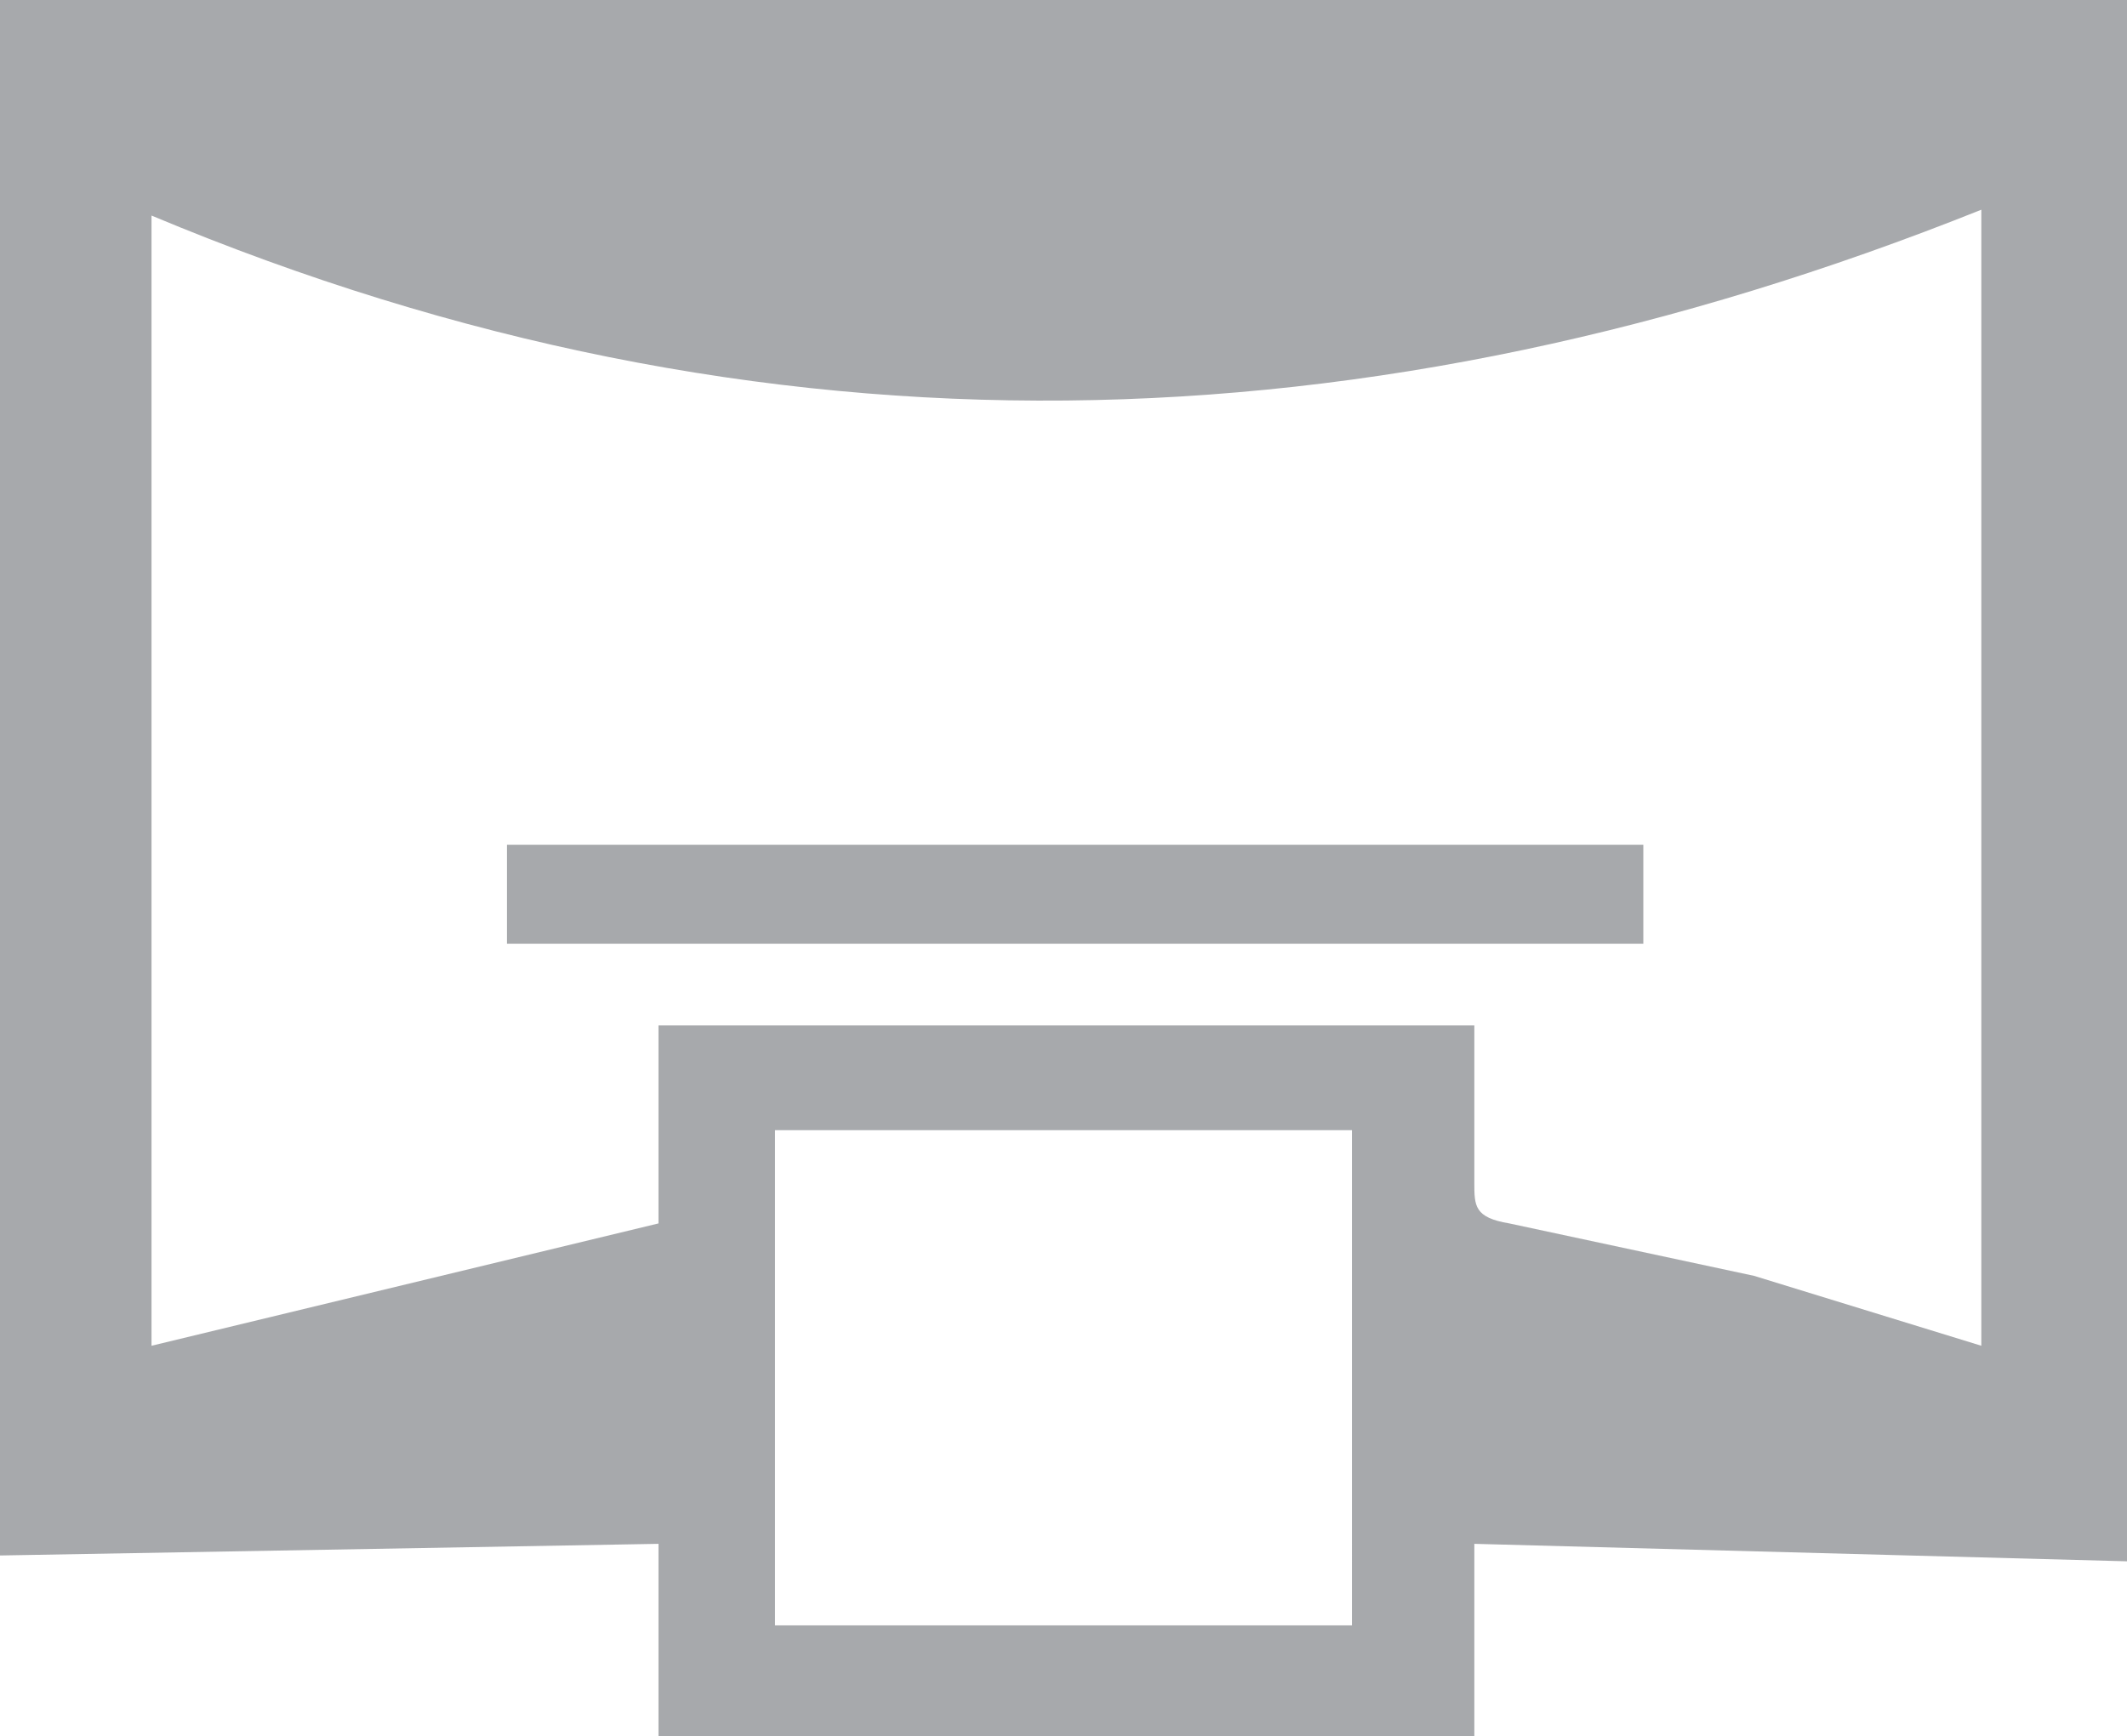 <svg id="Layer_1" data-name="Layer 1" xmlns="http://www.w3.org/2000/svg" width="36.5" height="29.8" viewBox="0 0 36.5 29.8"><defs><style>.cls-1{fill:#a7a9ac;}</style></defs><path class="cls-1" d="M8.7,16.2V14.5H28.2v1.7Z"/><path class="cls-1" d="M0,0V26.7l11.3-.2v3.3h14V26.5l11.2.3V0ZM23.2,27.9H13.3V19.4h9.9ZM34,23.1l-3.9-1.2L25.9,21c-.6-.1-.6-.3-.6-.7V17.6h-14V21L2.6,23.1V3.7C13.1,8.1,23.5,7.8,34,3.6Z"/></svg>